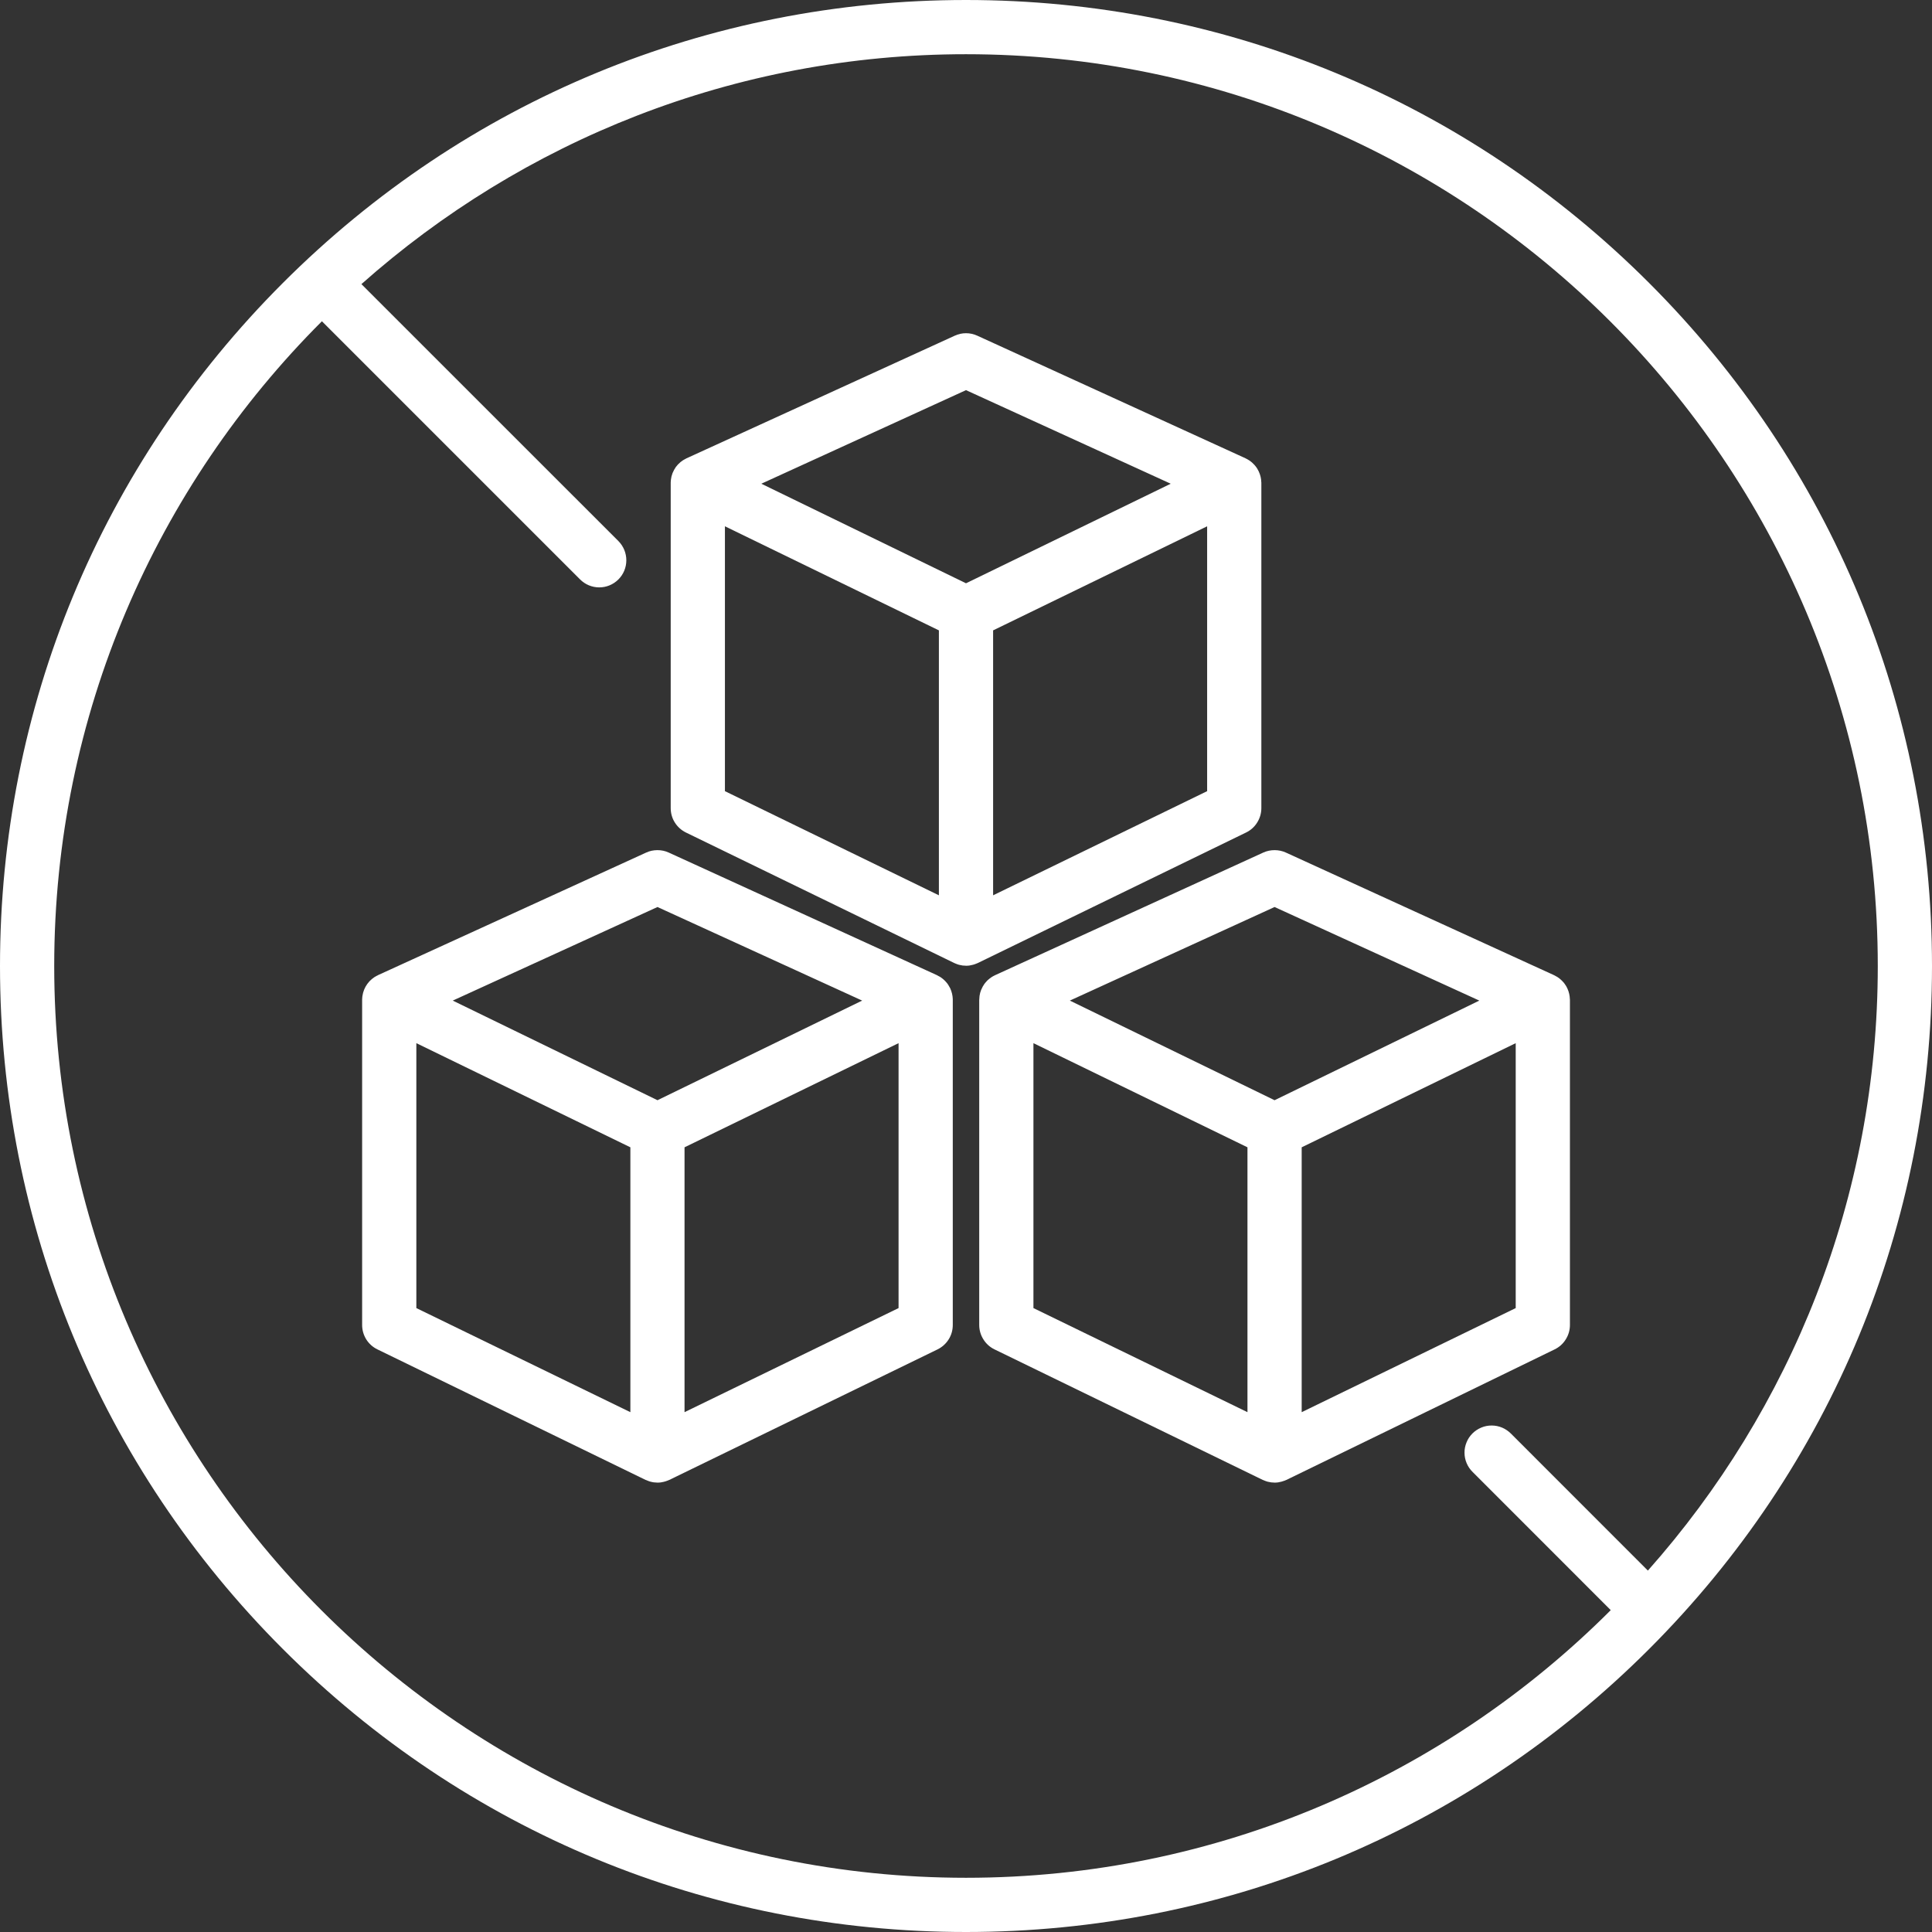 <svg xmlns="http://www.w3.org/2000/svg" fill="none" viewBox="0 0 32 32" height="32" width="32">
<rect x="0" y="0" width="32" height="32" fill="#333333" stroke="none"/>
<g clip-path="url(#clip0_1718_547)">
<path fill="white" d="M27.314 4.686C24.292 1.664 20.274 0 16 0C11.726 0 7.708 1.664 4.686 4.686C1.664 7.708 0 11.726 0 16C0 20.274 1.664 24.292 4.686 27.314C7.708 30.336 11.726 32 16 32C20.274 32 24.292 30.336 27.314 27.314C30.336 24.292 32 20.274 32 16C32 11.726 30.336 7.708 27.314 4.686ZM16 31.102C7.673 31.102 0.898 24.327 0.898 16C0.898 11.834 2.594 8.056 5.332 5.321L9.608 9.597C9.65 9.639 9.699 9.672 9.754 9.695C9.808 9.717 9.866 9.729 9.925 9.729C10.04 9.729 10.155 9.685 10.243 9.597C10.327 9.513 10.374 9.399 10.374 9.28C10.374 9.161 10.327 9.047 10.243 8.962L5.986 4.706C8.653 2.338 12.161 0.898 16 0.898C24.327 0.898 31.102 7.673 31.102 16C31.102 19.839 29.662 23.347 27.294 26.014L25.026 23.745C24.984 23.703 24.934 23.669 24.88 23.646C24.825 23.623 24.767 23.611 24.707 23.611C24.648 23.611 24.589 23.622 24.535 23.645C24.48 23.668 24.43 23.701 24.388 23.743C24.346 23.785 24.313 23.834 24.291 23.889C24.268 23.944 24.256 24.003 24.257 24.062C24.257 24.121 24.269 24.18 24.292 24.234C24.315 24.289 24.348 24.338 24.391 24.38L26.679 26.669C23.944 29.406 20.166 31.102 16 31.102Z"></path>
<path fill="white" d="M15.781 16.555L15.781 16.549C15.779 16.489 15.765 16.43 15.741 16.375C15.739 16.371 15.737 16.368 15.736 16.365C15.728 16.349 15.72 16.335 15.711 16.321C15.711 16.321 15.709 16.316 15.707 16.314C15.697 16.298 15.686 16.283 15.673 16.269C15.671 16.266 15.668 16.263 15.665 16.26C15.655 16.248 15.644 16.238 15.632 16.227C15.629 16.224 15.626 16.221 15.623 16.219C15.609 16.207 15.594 16.195 15.578 16.185C15.575 16.183 15.572 16.182 15.57 16.18C15.555 16.171 15.54 16.163 15.524 16.155L15.519 16.152L11.076 14.121C11.018 14.094 10.954 14.081 10.89 14.081C10.825 14.081 10.761 14.094 10.703 14.121L6.26 16.152L6.256 16.155C6.241 16.162 6.227 16.169 6.213 16.178L6.209 16.18C6.206 16.182 6.204 16.184 6.201 16.185C6.173 16.203 6.148 16.225 6.125 16.248L6.119 16.254C6.107 16.267 6.096 16.28 6.086 16.294C6.084 16.297 6.083 16.299 6.081 16.301C6.062 16.327 6.047 16.355 6.034 16.385C6.032 16.389 6.03 16.393 6.029 16.398C6.023 16.414 6.017 16.43 6.013 16.446L6.012 16.452C6.008 16.467 6.005 16.482 6.003 16.497C6.002 16.502 6.002 16.507 6.001 16.511C6 16.525 5.999 16.539 5.998 16.553L5.998 16.561V21.946C5.998 22.031 6.022 22.113 6.066 22.184C6.111 22.256 6.175 22.313 6.251 22.35L10.693 24.512C10.696 24.513 10.699 24.514 10.703 24.515C10.709 24.518 10.715 24.521 10.722 24.523C10.74 24.531 10.758 24.537 10.777 24.542C10.789 24.545 10.802 24.547 10.814 24.55C10.821 24.551 10.827 24.552 10.834 24.553C10.85 24.555 10.866 24.556 10.882 24.556L10.89 24.557C10.909 24.557 10.928 24.555 10.948 24.553C10.952 24.552 10.957 24.551 10.961 24.55C10.982 24.547 11.002 24.542 11.022 24.536C11.034 24.532 11.047 24.528 11.059 24.523C11.065 24.52 11.072 24.518 11.078 24.515C11.08 24.514 11.083 24.513 11.086 24.512L15.529 22.35C15.604 22.313 15.668 22.256 15.713 22.184C15.758 22.113 15.781 22.031 15.781 21.946V16.561L15.781 16.557L15.781 16.555ZM10.89 15.023L14.28 16.573L10.89 18.223L7.499 16.573L10.89 15.023ZM10.441 23.39L6.896 21.666V17.278L10.441 19.003V23.39ZM11.338 23.39V19.003L14.883 17.278V21.666L11.338 23.39ZM21.225 24.541C21.244 24.536 21.262 24.53 21.281 24.523C21.287 24.52 21.293 24.518 21.299 24.515C21.302 24.514 21.305 24.513 21.307 24.512L25.75 22.35C25.826 22.313 25.89 22.256 25.934 22.184C25.979 22.113 26.003 22.031 26.003 21.946V16.561L26.002 16.557L26.003 16.555L26.002 16.549C26 16.489 25.987 16.43 25.962 16.375C25.96 16.371 25.959 16.368 25.957 16.365C25.95 16.349 25.942 16.335 25.933 16.321C25.933 16.321 25.93 16.316 25.928 16.314C25.918 16.298 25.907 16.283 25.895 16.269C25.892 16.266 25.889 16.263 25.886 16.26C25.876 16.248 25.865 16.238 25.853 16.227C25.85 16.224 25.848 16.221 25.844 16.219C25.83 16.207 25.815 16.195 25.799 16.185C25.797 16.183 25.794 16.182 25.791 16.18C25.776 16.171 25.761 16.163 25.746 16.155L25.74 16.152L21.298 14.121C21.239 14.094 21.175 14.081 21.111 14.081C21.047 14.081 20.983 14.094 20.924 14.121L16.482 16.152L16.477 16.155C16.462 16.162 16.448 16.169 16.434 16.178L16.43 16.18C16.428 16.182 16.425 16.184 16.423 16.185C16.411 16.193 16.4 16.201 16.39 16.209C16.386 16.212 16.382 16.215 16.379 16.218C16.367 16.227 16.356 16.238 16.346 16.248L16.341 16.254C16.329 16.267 16.317 16.28 16.307 16.294C16.305 16.297 16.304 16.299 16.302 16.301C16.284 16.327 16.268 16.355 16.256 16.385C16.254 16.389 16.252 16.393 16.25 16.398C16.244 16.414 16.239 16.43 16.234 16.446L16.233 16.452C16.229 16.467 16.226 16.482 16.224 16.497C16.224 16.502 16.223 16.507 16.223 16.511C16.221 16.525 16.22 16.539 16.22 16.553L16.219 16.561V21.946C16.219 22.031 16.243 22.113 16.288 22.184C16.332 22.256 16.396 22.313 16.472 22.35L20.915 24.512C20.918 24.513 20.921 24.514 20.924 24.515C20.93 24.518 20.937 24.521 20.943 24.523C20.961 24.531 20.98 24.537 20.998 24.542C21.011 24.545 21.023 24.547 21.035 24.549C21.042 24.551 21.048 24.552 21.055 24.553C21.071 24.555 21.087 24.556 21.103 24.556C21.103 24.556 21.109 24.557 21.111 24.557C21.131 24.557 21.15 24.555 21.169 24.553C21.174 24.552 21.178 24.551 21.183 24.55C21.197 24.548 21.211 24.545 21.225 24.541ZM21.56 23.39V19.003L25.105 17.278V21.666L21.56 23.39ZM21.111 15.023L24.502 16.573L21.111 18.223L17.72 16.573L21.111 15.023ZM20.662 23.39L17.117 21.666V17.278L20.662 19.003L20.662 23.39ZM16.114 15.98C16.133 15.975 16.152 15.969 16.17 15.961C16.176 15.959 16.182 15.957 16.188 15.954C16.191 15.953 16.194 15.952 16.197 15.95L20.639 13.789C20.715 13.752 20.779 13.695 20.823 13.623C20.868 13.552 20.892 13.469 20.892 13.385V7.999L20.892 7.996L20.892 7.994L20.891 7.988C20.89 7.928 20.876 7.868 20.851 7.814C20.85 7.81 20.848 7.807 20.846 7.803C20.839 7.788 20.831 7.774 20.822 7.759L20.818 7.753C20.808 7.737 20.796 7.722 20.784 7.708C20.781 7.705 20.779 7.702 20.776 7.699C20.765 7.687 20.754 7.676 20.743 7.666C20.74 7.663 20.737 7.66 20.734 7.658C20.719 7.645 20.704 7.634 20.689 7.624C20.686 7.622 20.683 7.621 20.68 7.619C20.666 7.61 20.651 7.601 20.635 7.594L20.63 7.591L16.187 5.56C16.128 5.533 16.065 5.519 16 5.519C15.936 5.519 15.872 5.533 15.814 5.56L11.371 7.591L11.367 7.593C11.352 7.6 11.338 7.608 11.324 7.617L11.32 7.619C11.317 7.62 11.315 7.622 11.312 7.624C11.284 7.642 11.258 7.663 11.236 7.687L11.23 7.692C11.218 7.705 11.207 7.719 11.196 7.733C11.195 7.735 11.193 7.738 11.191 7.74C11.173 7.766 11.158 7.794 11.145 7.824C11.143 7.828 11.141 7.832 11.139 7.837C11.133 7.853 11.128 7.869 11.124 7.885L11.122 7.891C11.119 7.906 11.116 7.921 11.114 7.936C11.113 7.941 11.112 7.945 11.112 7.95C11.11 7.964 11.109 7.978 11.109 7.992L11.109 7.999V13.385C11.109 13.469 11.132 13.552 11.177 13.623C11.222 13.695 11.286 13.752 11.361 13.789L15.804 15.95C15.807 15.952 15.81 15.953 15.813 15.954C15.819 15.957 15.826 15.96 15.833 15.962C15.851 15.97 15.869 15.976 15.888 15.981C15.9 15.984 15.912 15.986 15.925 15.988C15.931 15.989 15.938 15.991 15.944 15.992C15.961 15.994 15.978 15.995 15.995 15.995L16.001 15.996C16.02 15.996 16.039 15.994 16.058 15.992C16.063 15.991 16.067 15.99 16.072 15.989C16.086 15.987 16.1 15.984 16.114 15.98ZM16.449 14.829V10.441L19.994 8.717V13.104L16.449 14.829ZM16 6.462L19.391 8.012L16 9.661L12.61 8.012L16 6.462ZM15.551 14.829L12.007 13.104V8.717L15.551 10.441V14.829Z"></path>
</g>
<defs>
<clipPath id="clip0_1718_547">
<rect fill="white" height="32" width="32"></rect>
</clipPath>
</defs>
</svg>
